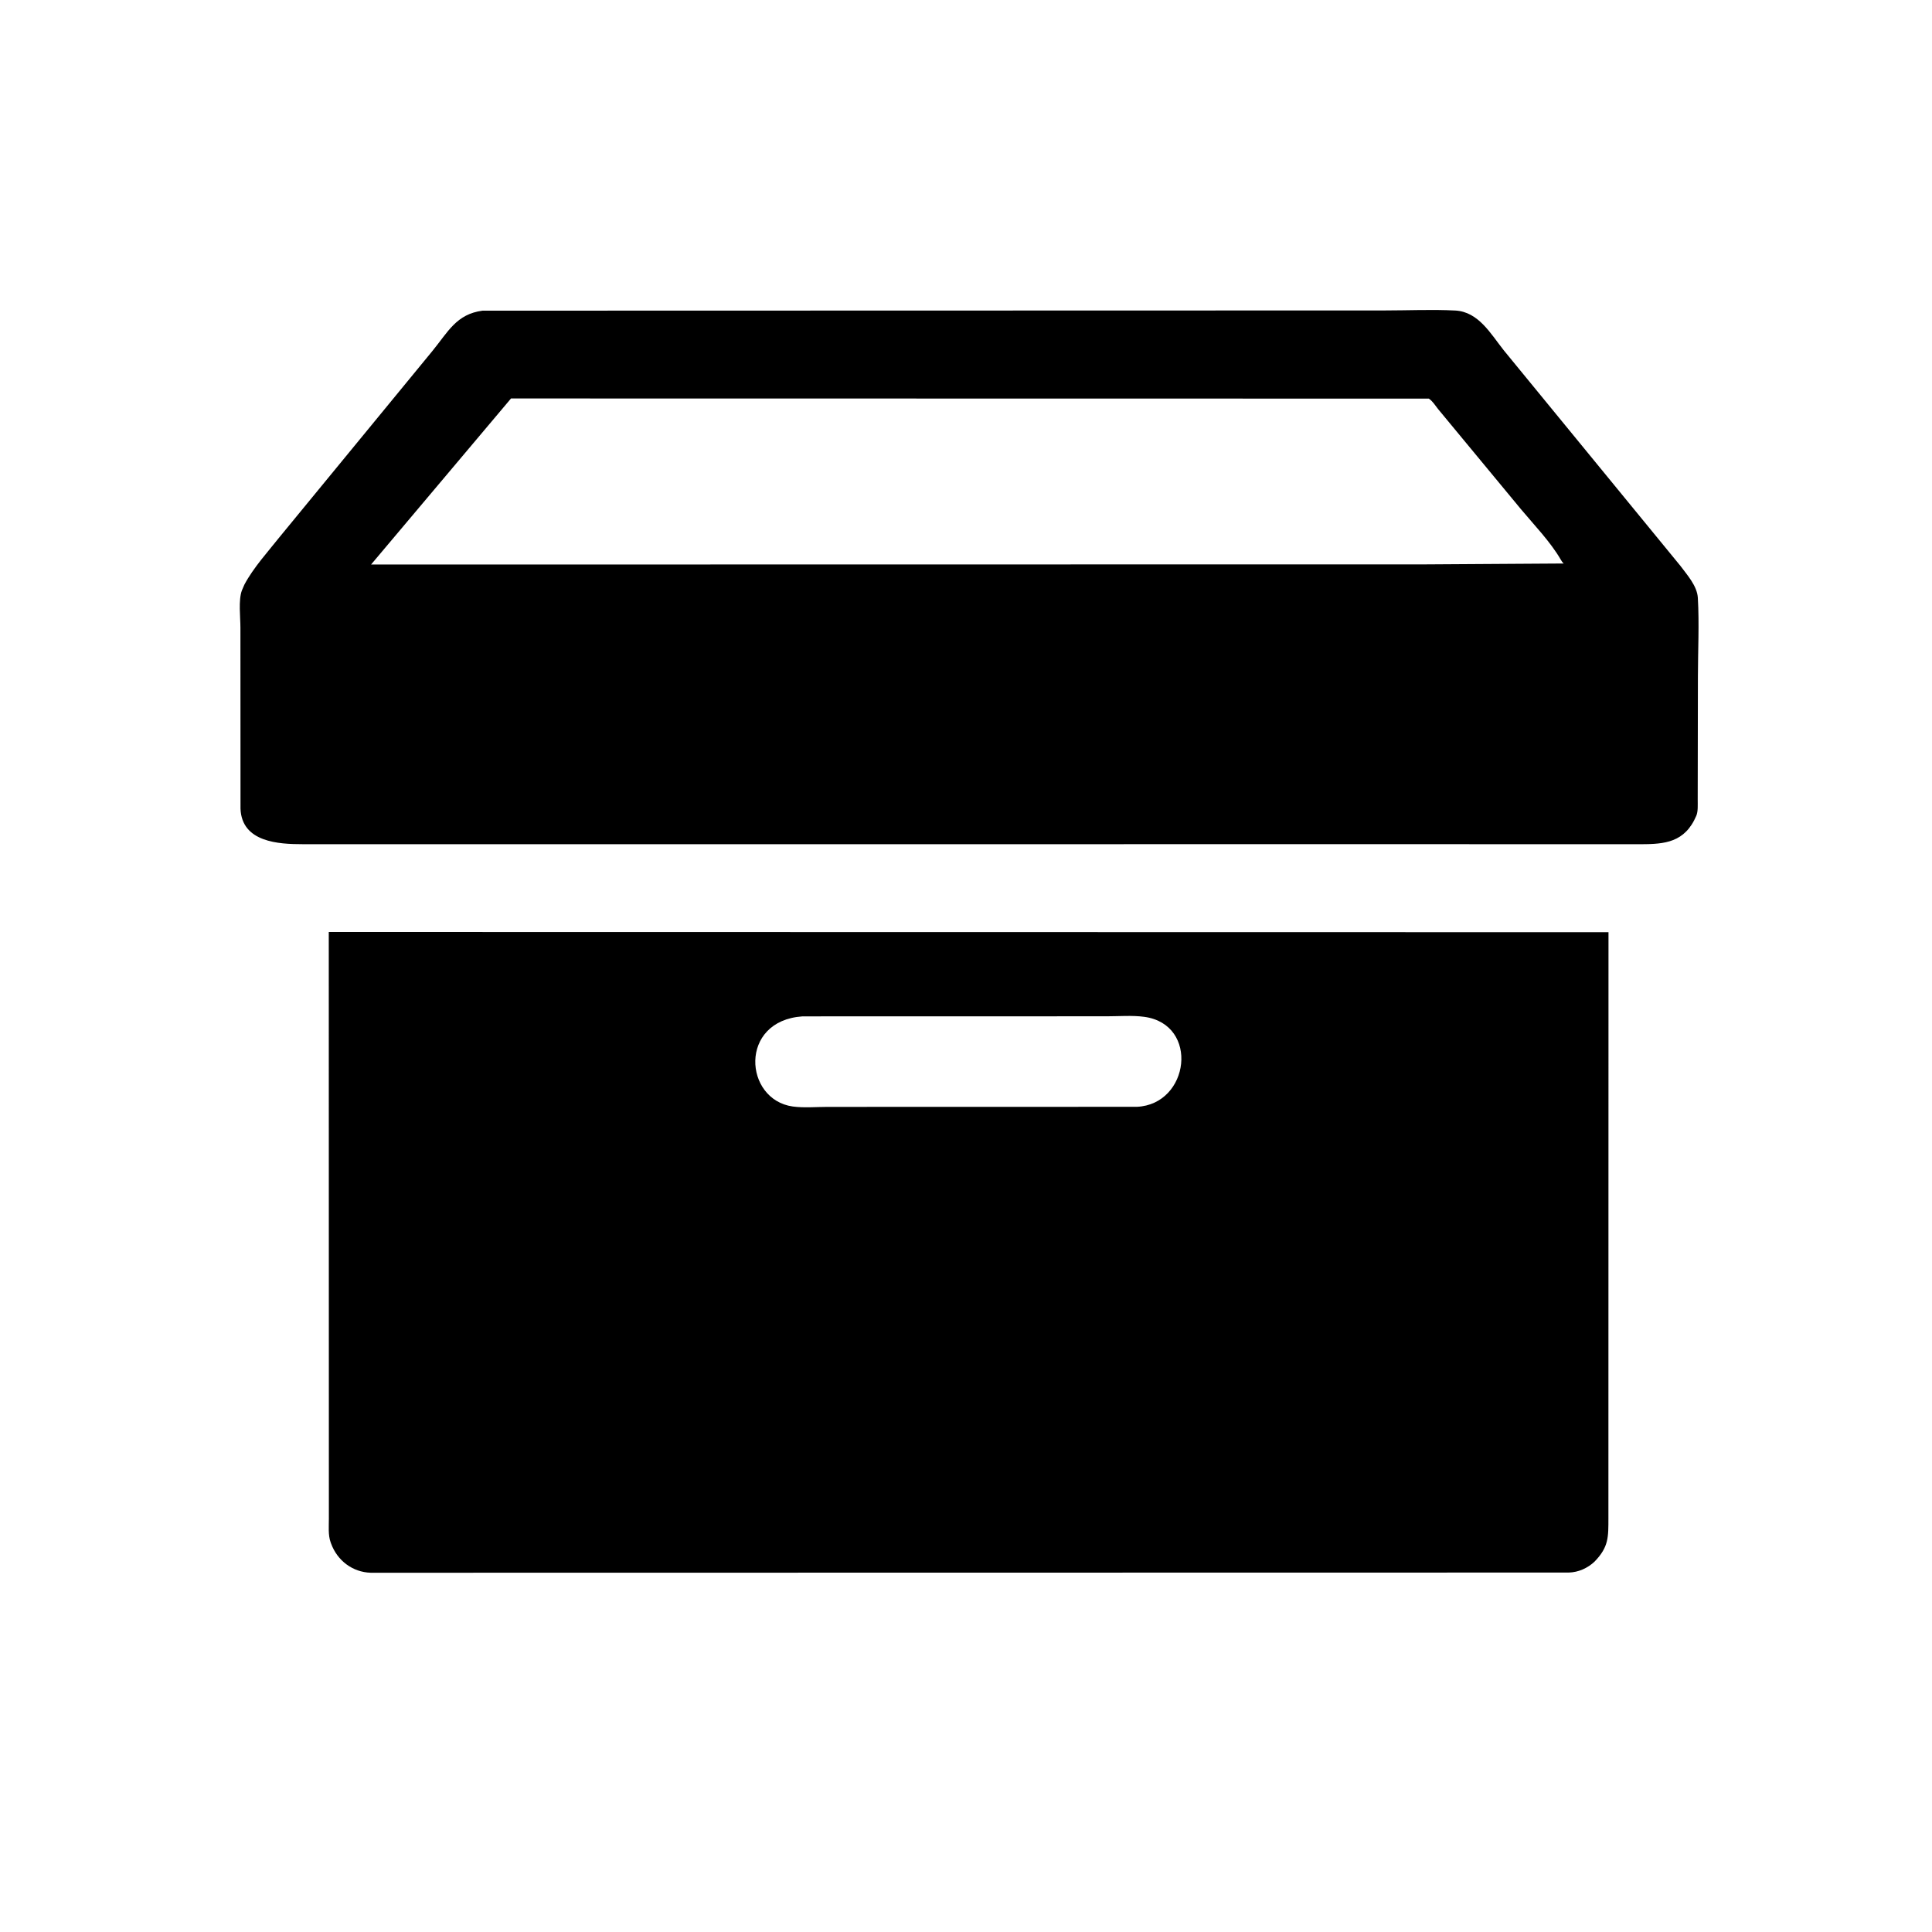 <svg version="1.1" xmlns="http://www.w3.org/2000/svg" style="display: block;" viewBox="0 0 2048 2048" width="640" height="640">
<path transform="translate(0,0)" fill="rgb(0,0,0)" d="M 1544.78 894.863 L 320.732 894.875 C 295.73 894.864 256.353 892.977 254.948 857.287 L 254.857 665.409 C 254.863 654.106 252.598 636.325 256.381 625.946 L 259.053 619.736 C 268.6 601.702 284.388 584.442 297.062 568.449 L 458.413 372.003 C 474.87 351.911 483.766 332.938 511.484 329.324 L 1468.14 329.081 C 1492.75 329.084 1518.06 327.899 1542.6 329.165 C 1567.39 330.444 1580.41 354.195 1594.15 371.449 L 1781.19 599.687 C 1788.39 609.377 1799.07 621.099 1799.79 633.781 C 1801.35 661.229 1799.9 689.651 1799.86 717.212 L 1799.64 847.786 C 1799.61 852.886 1800.16 860.141 1798.11 864.835 L 1795.85 869.582 C 1782.64 895.043 1759.95 894.885 1735.24 894.905 L 1544.78 894.863 z M 541.694 422.395 L 393.352 598.421 L 1512.5 598.263 L 1657.55 597.333 C 1656.14 596.01 1655.33 594.703 1654.37 593.052 C 1643.46 574.246 1626.12 556.361 1612.19 539.669 L 1524.38 433.565 C 1521.3 429.708 1518.76 425.33 1514.62 422.547 L 541.694 422.395 z"/>
<path transform="translate(0,0)" fill="rgb(0,0,0)" d="M 1690.23 1655.45 C 1682.83 1662.37 1673.16 1666.7 1663 1666.97 L 392.9 1667.17 C 373.801 1666.56 357.656 1654.43 351.015 1636.36 L 350.438 1634.74 C 347.716 1627.24 348.637 1617.72 348.618 1609.77 L 348.512 987.955 L 1705.07 988.183 L 1704.98 1608.97 C 1704.97 1629.41 1705.4 1639.83 1690.23 1655.45 z M 850.713 1077.39 C 782.823 1082.01 788.53 1165.72 840.402 1172.94 C 851.958 1174.55 865.307 1173.36 877.041 1173.35 L 1205.12 1173.27 C 1261.01 1170.76 1271.69 1085.9 1213 1077.89 C 1200.31 1076.16 1186.12 1077.32 1173.29 1077.32 L 850.713 1077.39 z"/>
</svg>